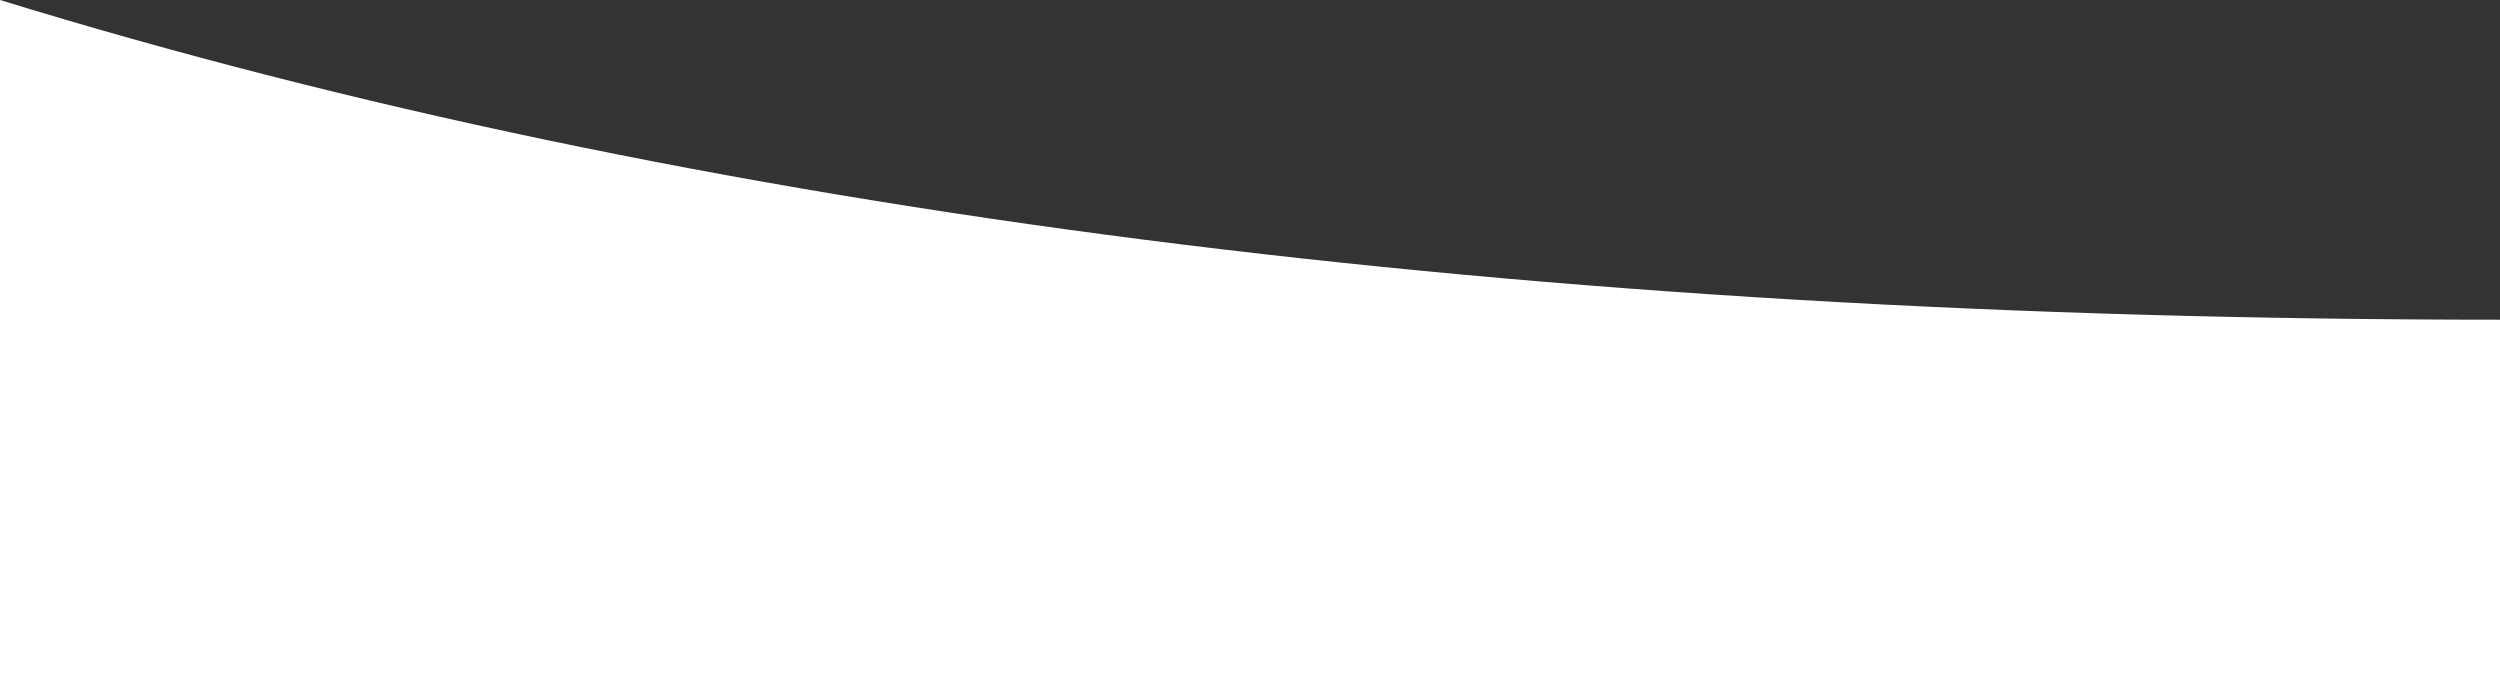 <?xml version="1.0" encoding="UTF-8"?>
<svg width="1440px" height="397px" viewBox="0 0 1440 397" version="1.1" xmlns="http://www.w3.org/2000/svg" xmlns:xlink="http://www.w3.org/1999/xlink">
    <rect x="0" y="0" width="1440" height="397" fill="#333333" stroke="none"/>
    <!-- Generator: sketchtool 52.6 (67491) - http://www.bohemiancoding.com/sketch -->
    <title>9C0B5FC9-E33C-4D42-81DF-76F6DD2C5EF9</title>
    <desc>Created with sketchtool.</desc>
    <g id="Desktop" stroke="none" stroke-width="1" fill="none" fill-rule="evenodd">
        <g id="RD-Prices" transform="translate(0, -4195)" fill="#FFFFFF">
            <g id="bottom" transform="translate(0, 3498)">
                <path d="M0,697 C399.104,819.768 879.104,881.152 1440,881.152 C1440,935.8 1440,1006.749 1440,1094 L0,1094 L0,697 Z" id="Path-3"></path>
            </g>
        </g>
    </g>
</svg>
